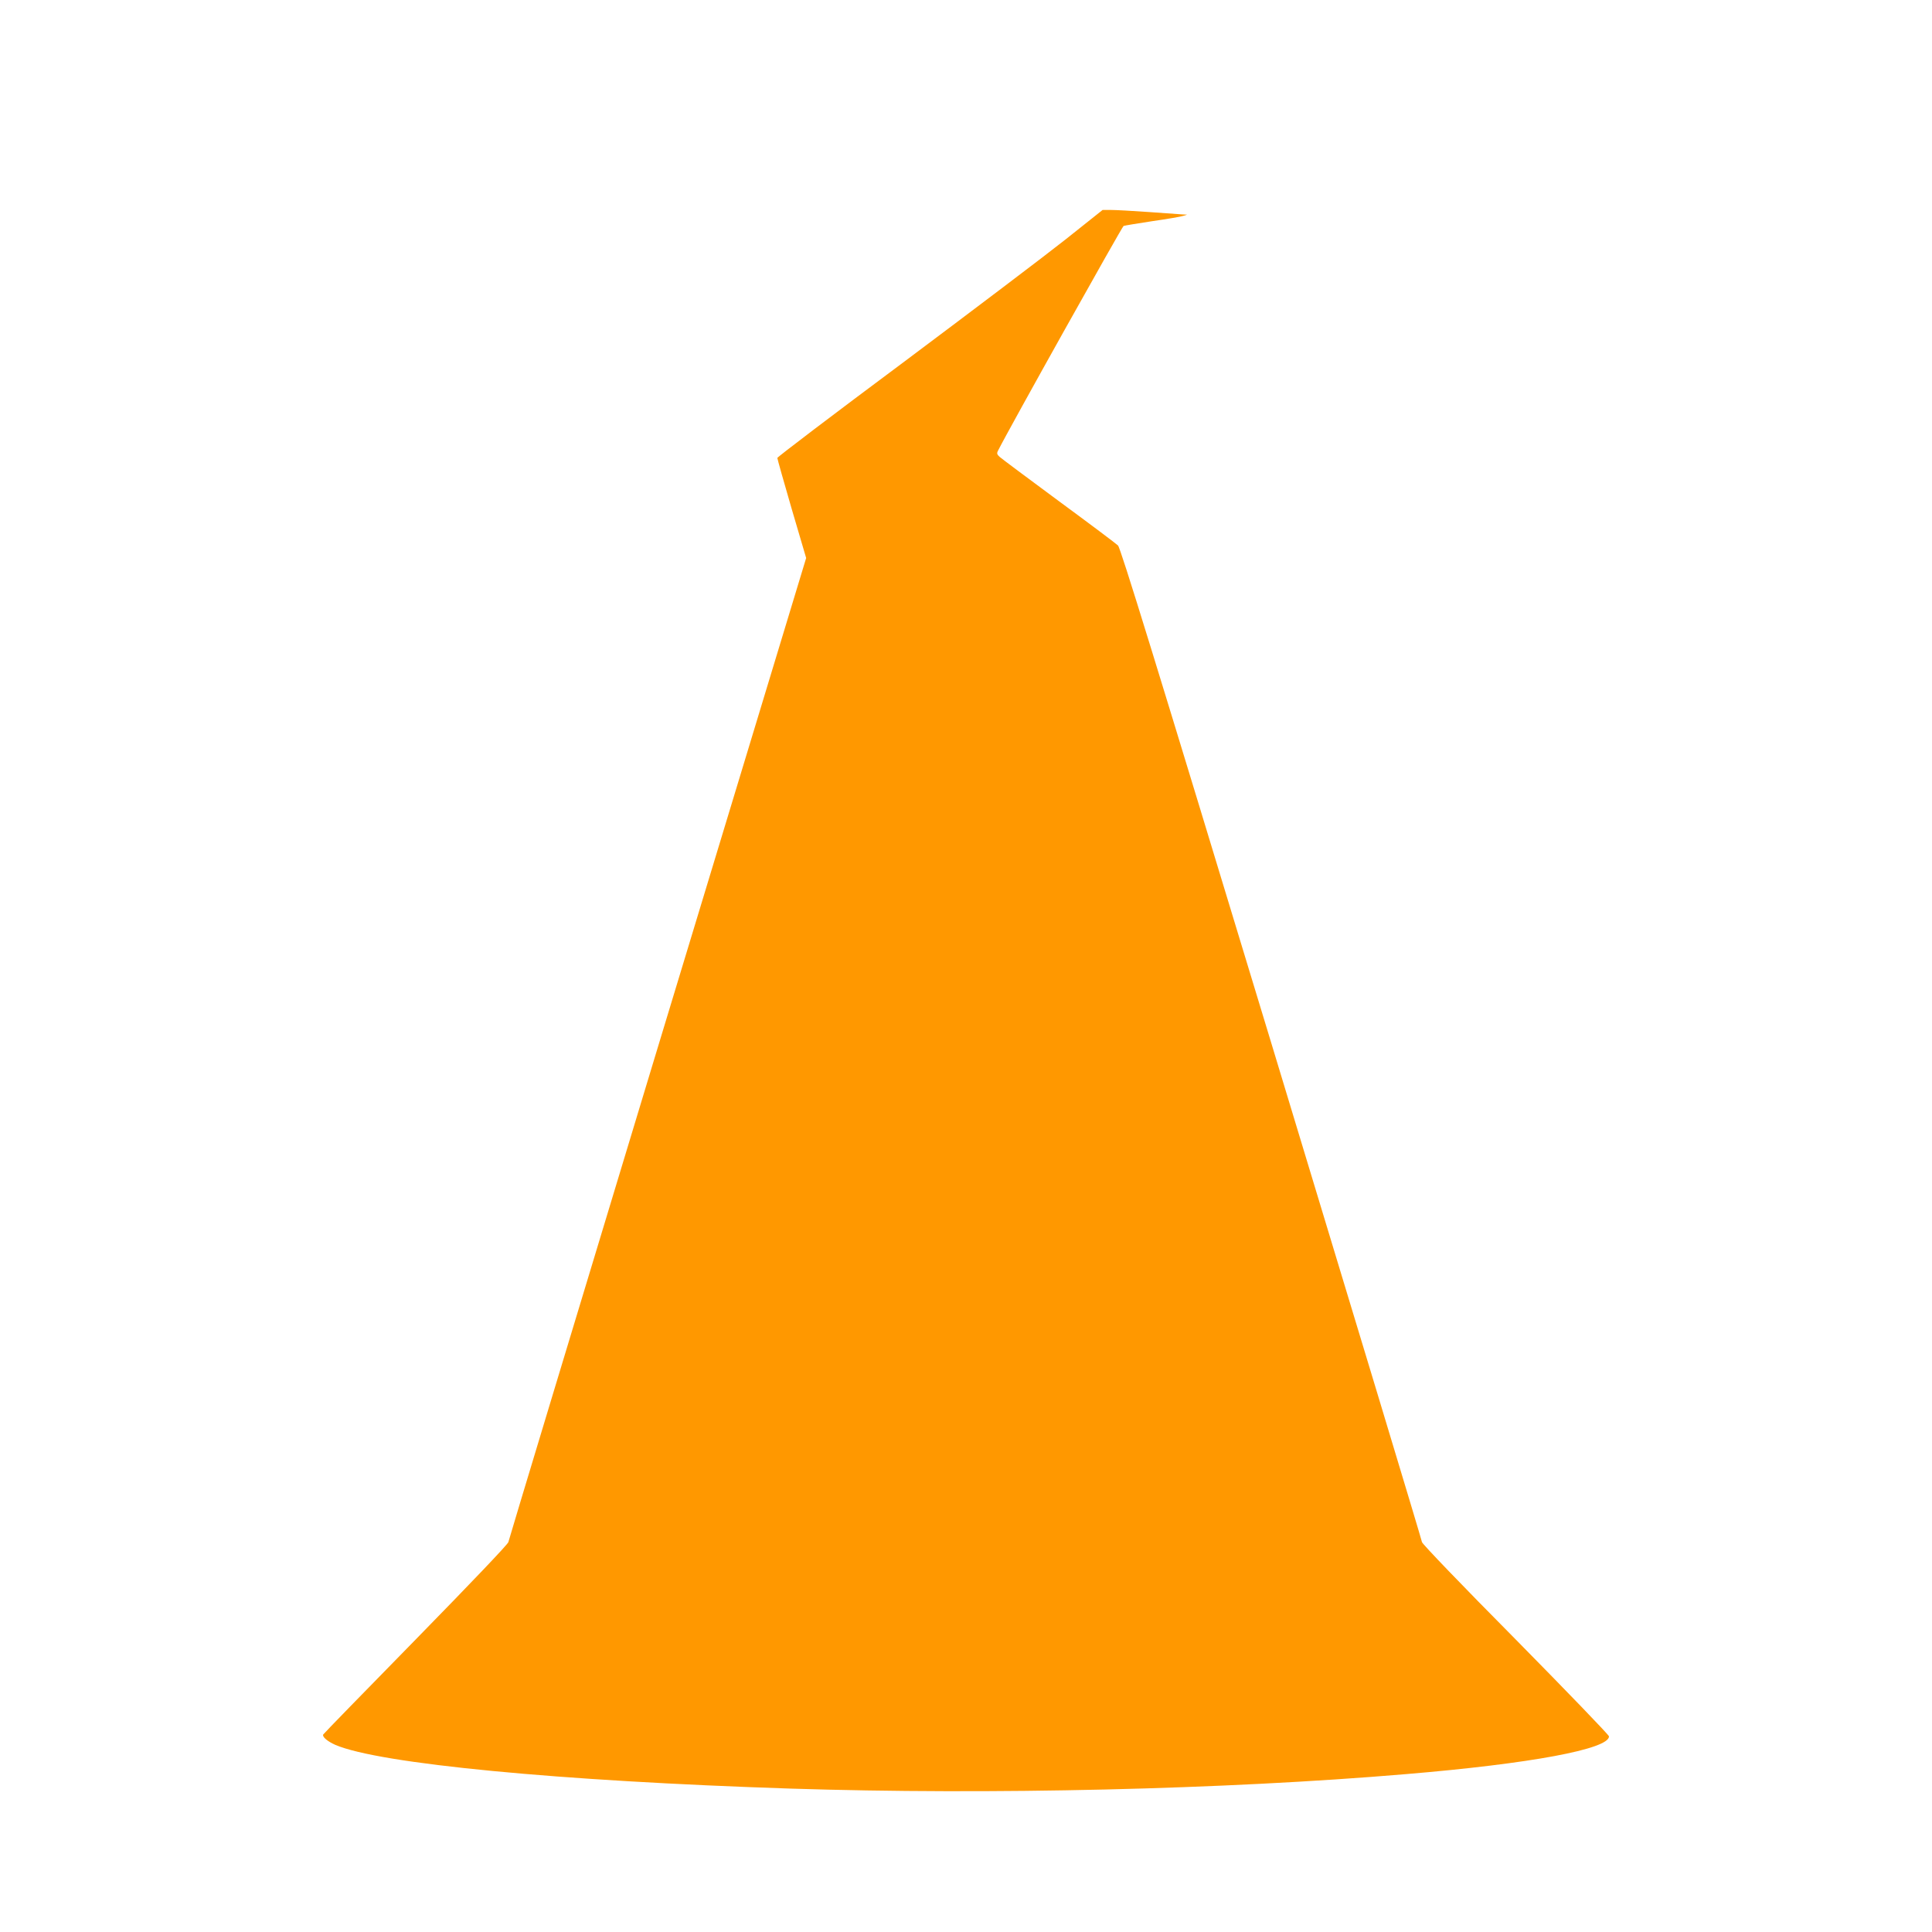 <?xml version="1.0" standalone="no"?>
<!DOCTYPE svg PUBLIC "-//W3C//DTD SVG 20010904//EN"
 "http://www.w3.org/TR/2001/REC-SVG-20010904/DTD/svg10.dtd">
<svg version="1.0" xmlns="http://www.w3.org/2000/svg"
 width="1280pt" height="1280pt" viewBox="0 0 1280 1280"
 preserveAspectRatio="xMidYMid meet">
<g transform="translate(0,1280) scale(0.1,-0.1)"
fill="#ff9800" stroke="none">
<path d="M7060 11214 c-135 -107 -620 -474 -1077 -816 -458 -341 -833 -626
-833 -632 0 -6 43 -158 95 -337 l96 -326 -985 -3249 c-541 -1787 -986 -3259
-988 -3271 -2 -13 -247 -270 -613 -644 -335 -342 -612 -626 -614 -631 -6 -16
29 -45 80 -68 294 -126 1486 -240 3019 -290 1317 -42 2870 -6 4075 96 826 69
1345 166 1345 250 0 9 -278 297 -617 641 -364 367 -619 633 -622 646 -1 12
-450 1498 -997 3302 -772 2545 -1000 3285 -1017 3301 -12 12 -188 144 -392
294 -203 150 -380 282 -392 293 -18 16 -20 24 -11 41 77 153 823 1486 832
1489 8 3 94 17 192 32 99 14 190 30 204 35 l25 8 -25 1 c-14 1 -115 8 -225 16
-110 8 -225 14 -255 14 l-55 0 -245 -195z"/>
</g>
</svg>
